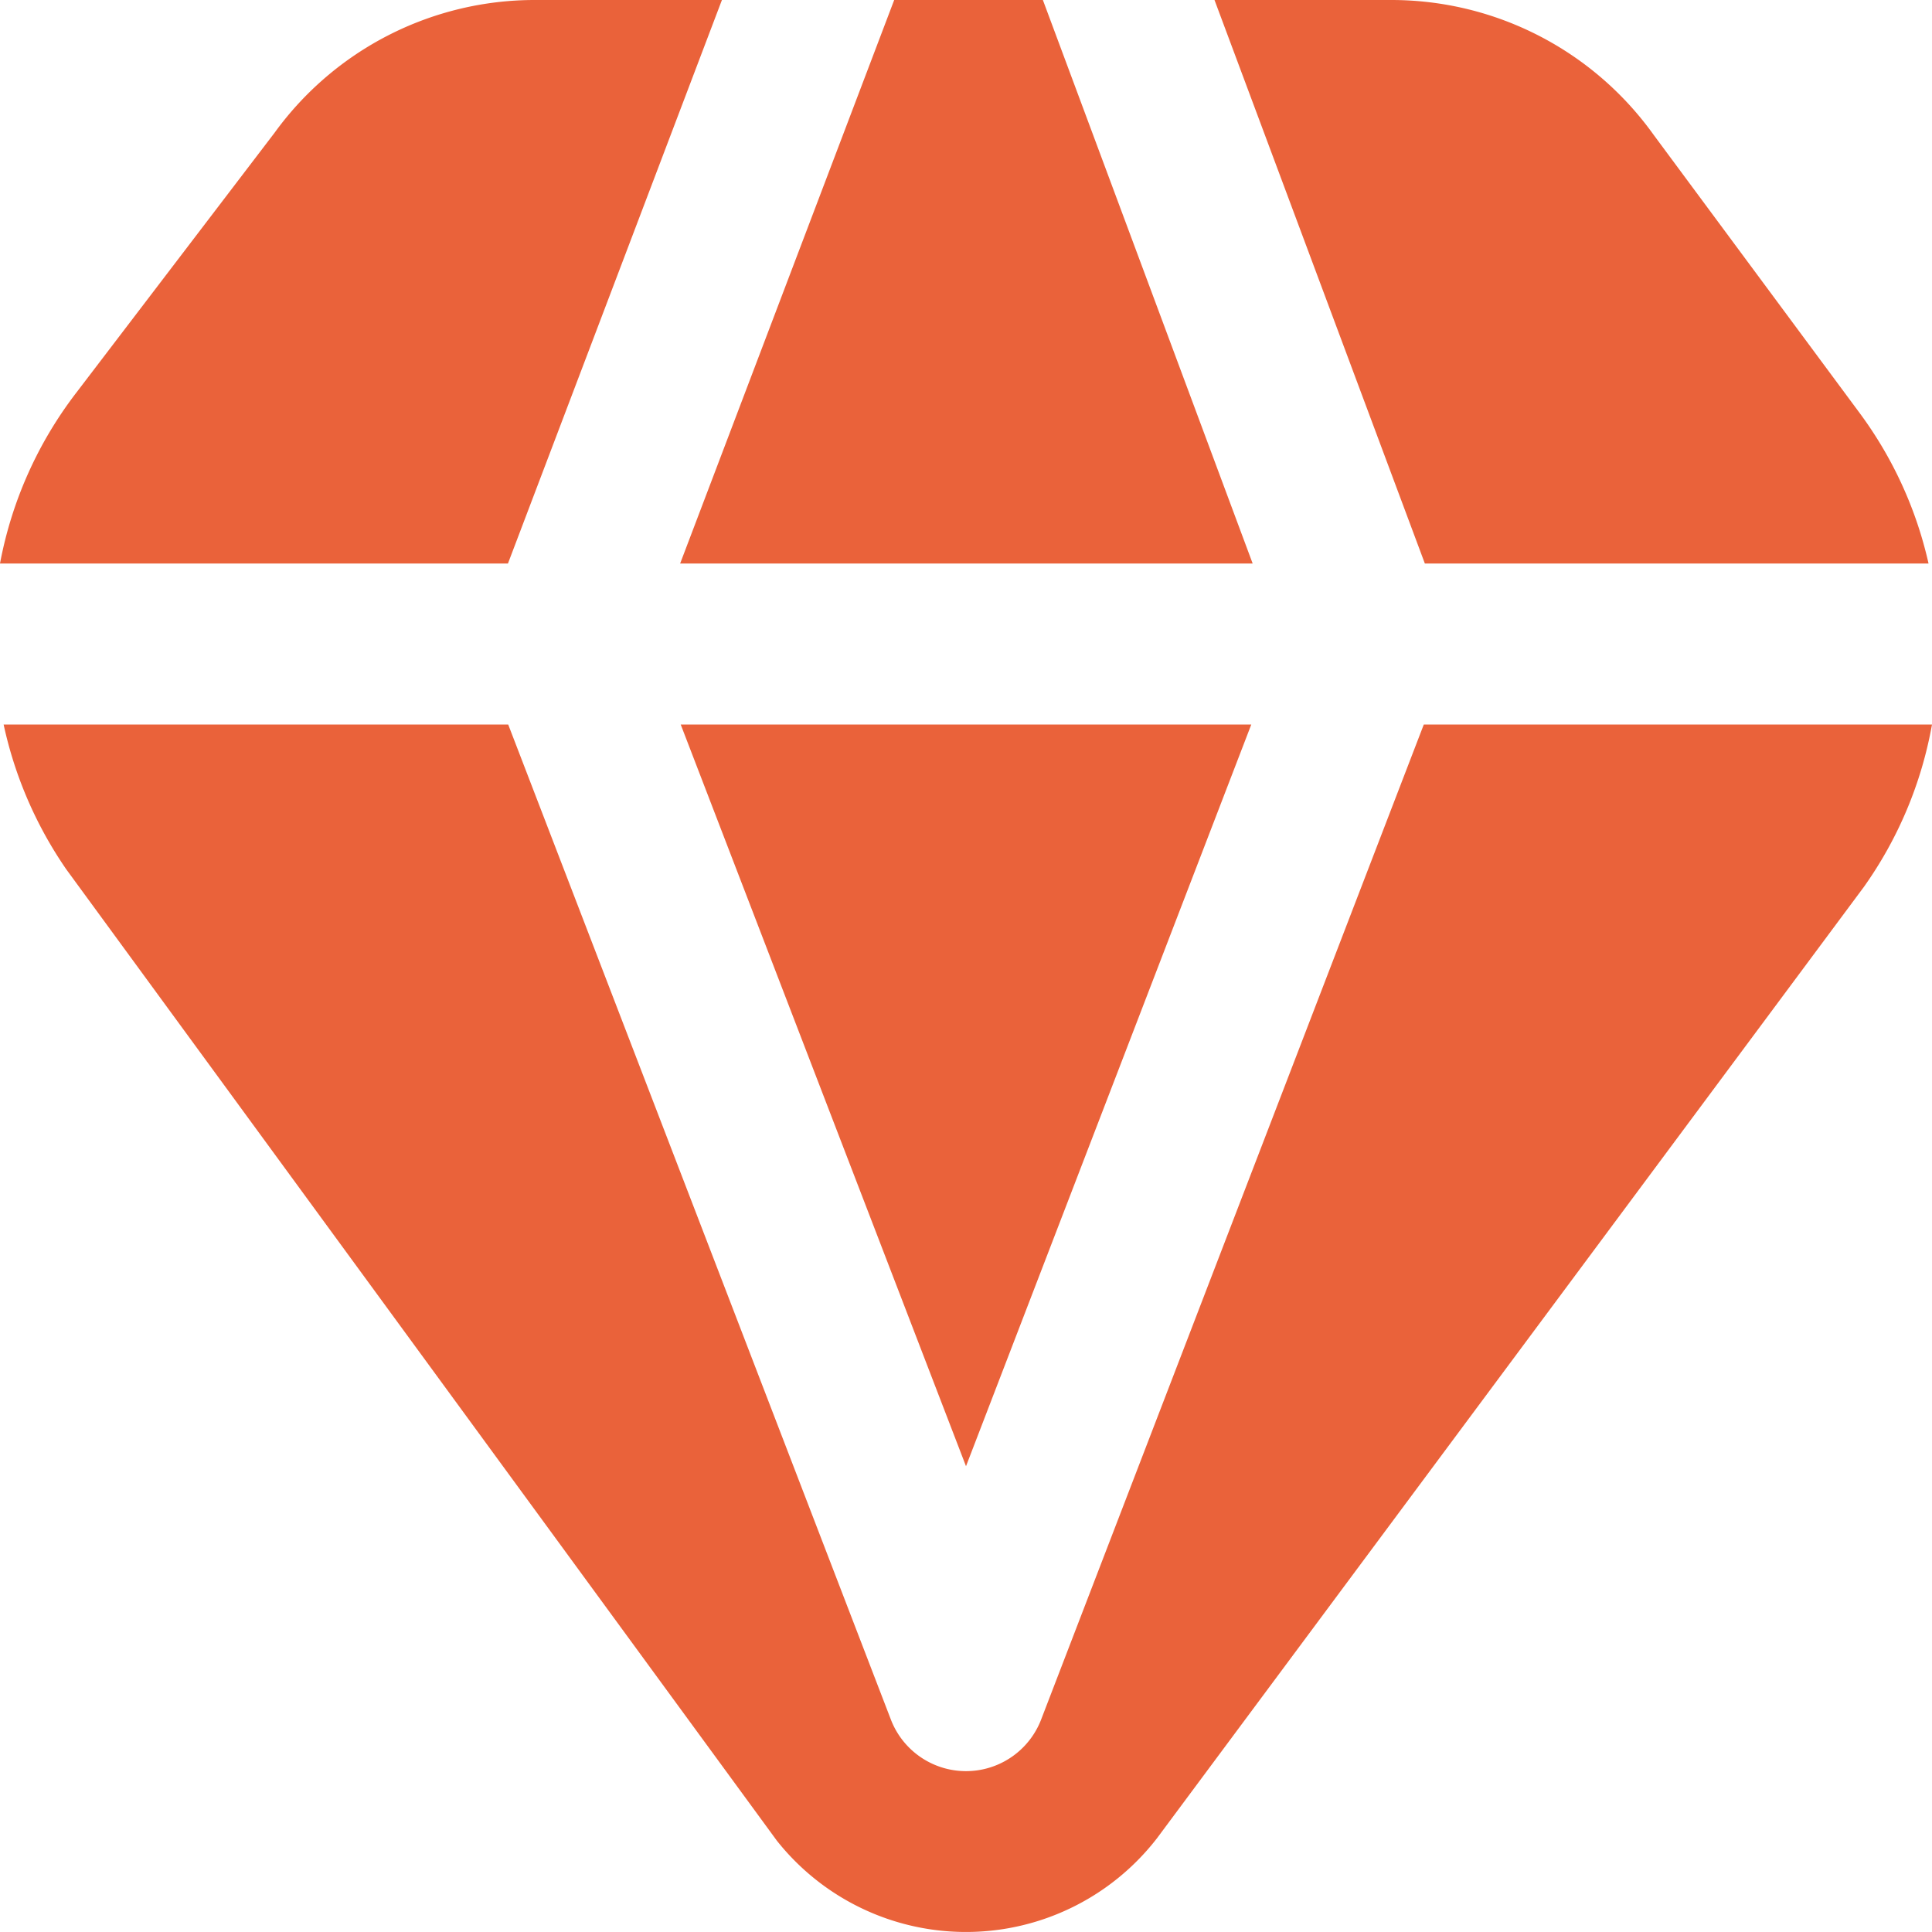 <svg xmlns="http://www.w3.org/2000/svg" version="1.1" xmlns:xlink="http://www.w3.org/1999/xlink" xmlns:svgjs="http://svgjs.com/svgjs" width="256" height="256" x="0" y="0" viewBox="0 0 24 24" style="enable-background:new 0 0 512 512" xml:space="preserve"><g><path d="M24 9a5 5 0 0 1-.845 2.016l-8.783 11.82a3 3 0 0 1-4.722.029L.824 10.8A5.045 5.045 0 0 1 .045 9h6.268l4.753 12.359a1 1 0 0 0 1.868 0L17.687 9zm-6.3-2h6.257a4.974 4.974 0 0 0-.857-1.871l-2.558-3.454A4.006 4.006 0 0 0 17.287 0h-2.2zm-6.592-7L8.449 7h7.112l-2.606-7zM6.31 7l2.658-7H6.646a3.99 3.99 0 0 0-3.235 1.649L.938 4.891A4.99 4.99 0 0 0 0 7zm9.234 2H8.456L12 18.214z" fill="#ea623a" data-original="#000000"></path></g></svg>